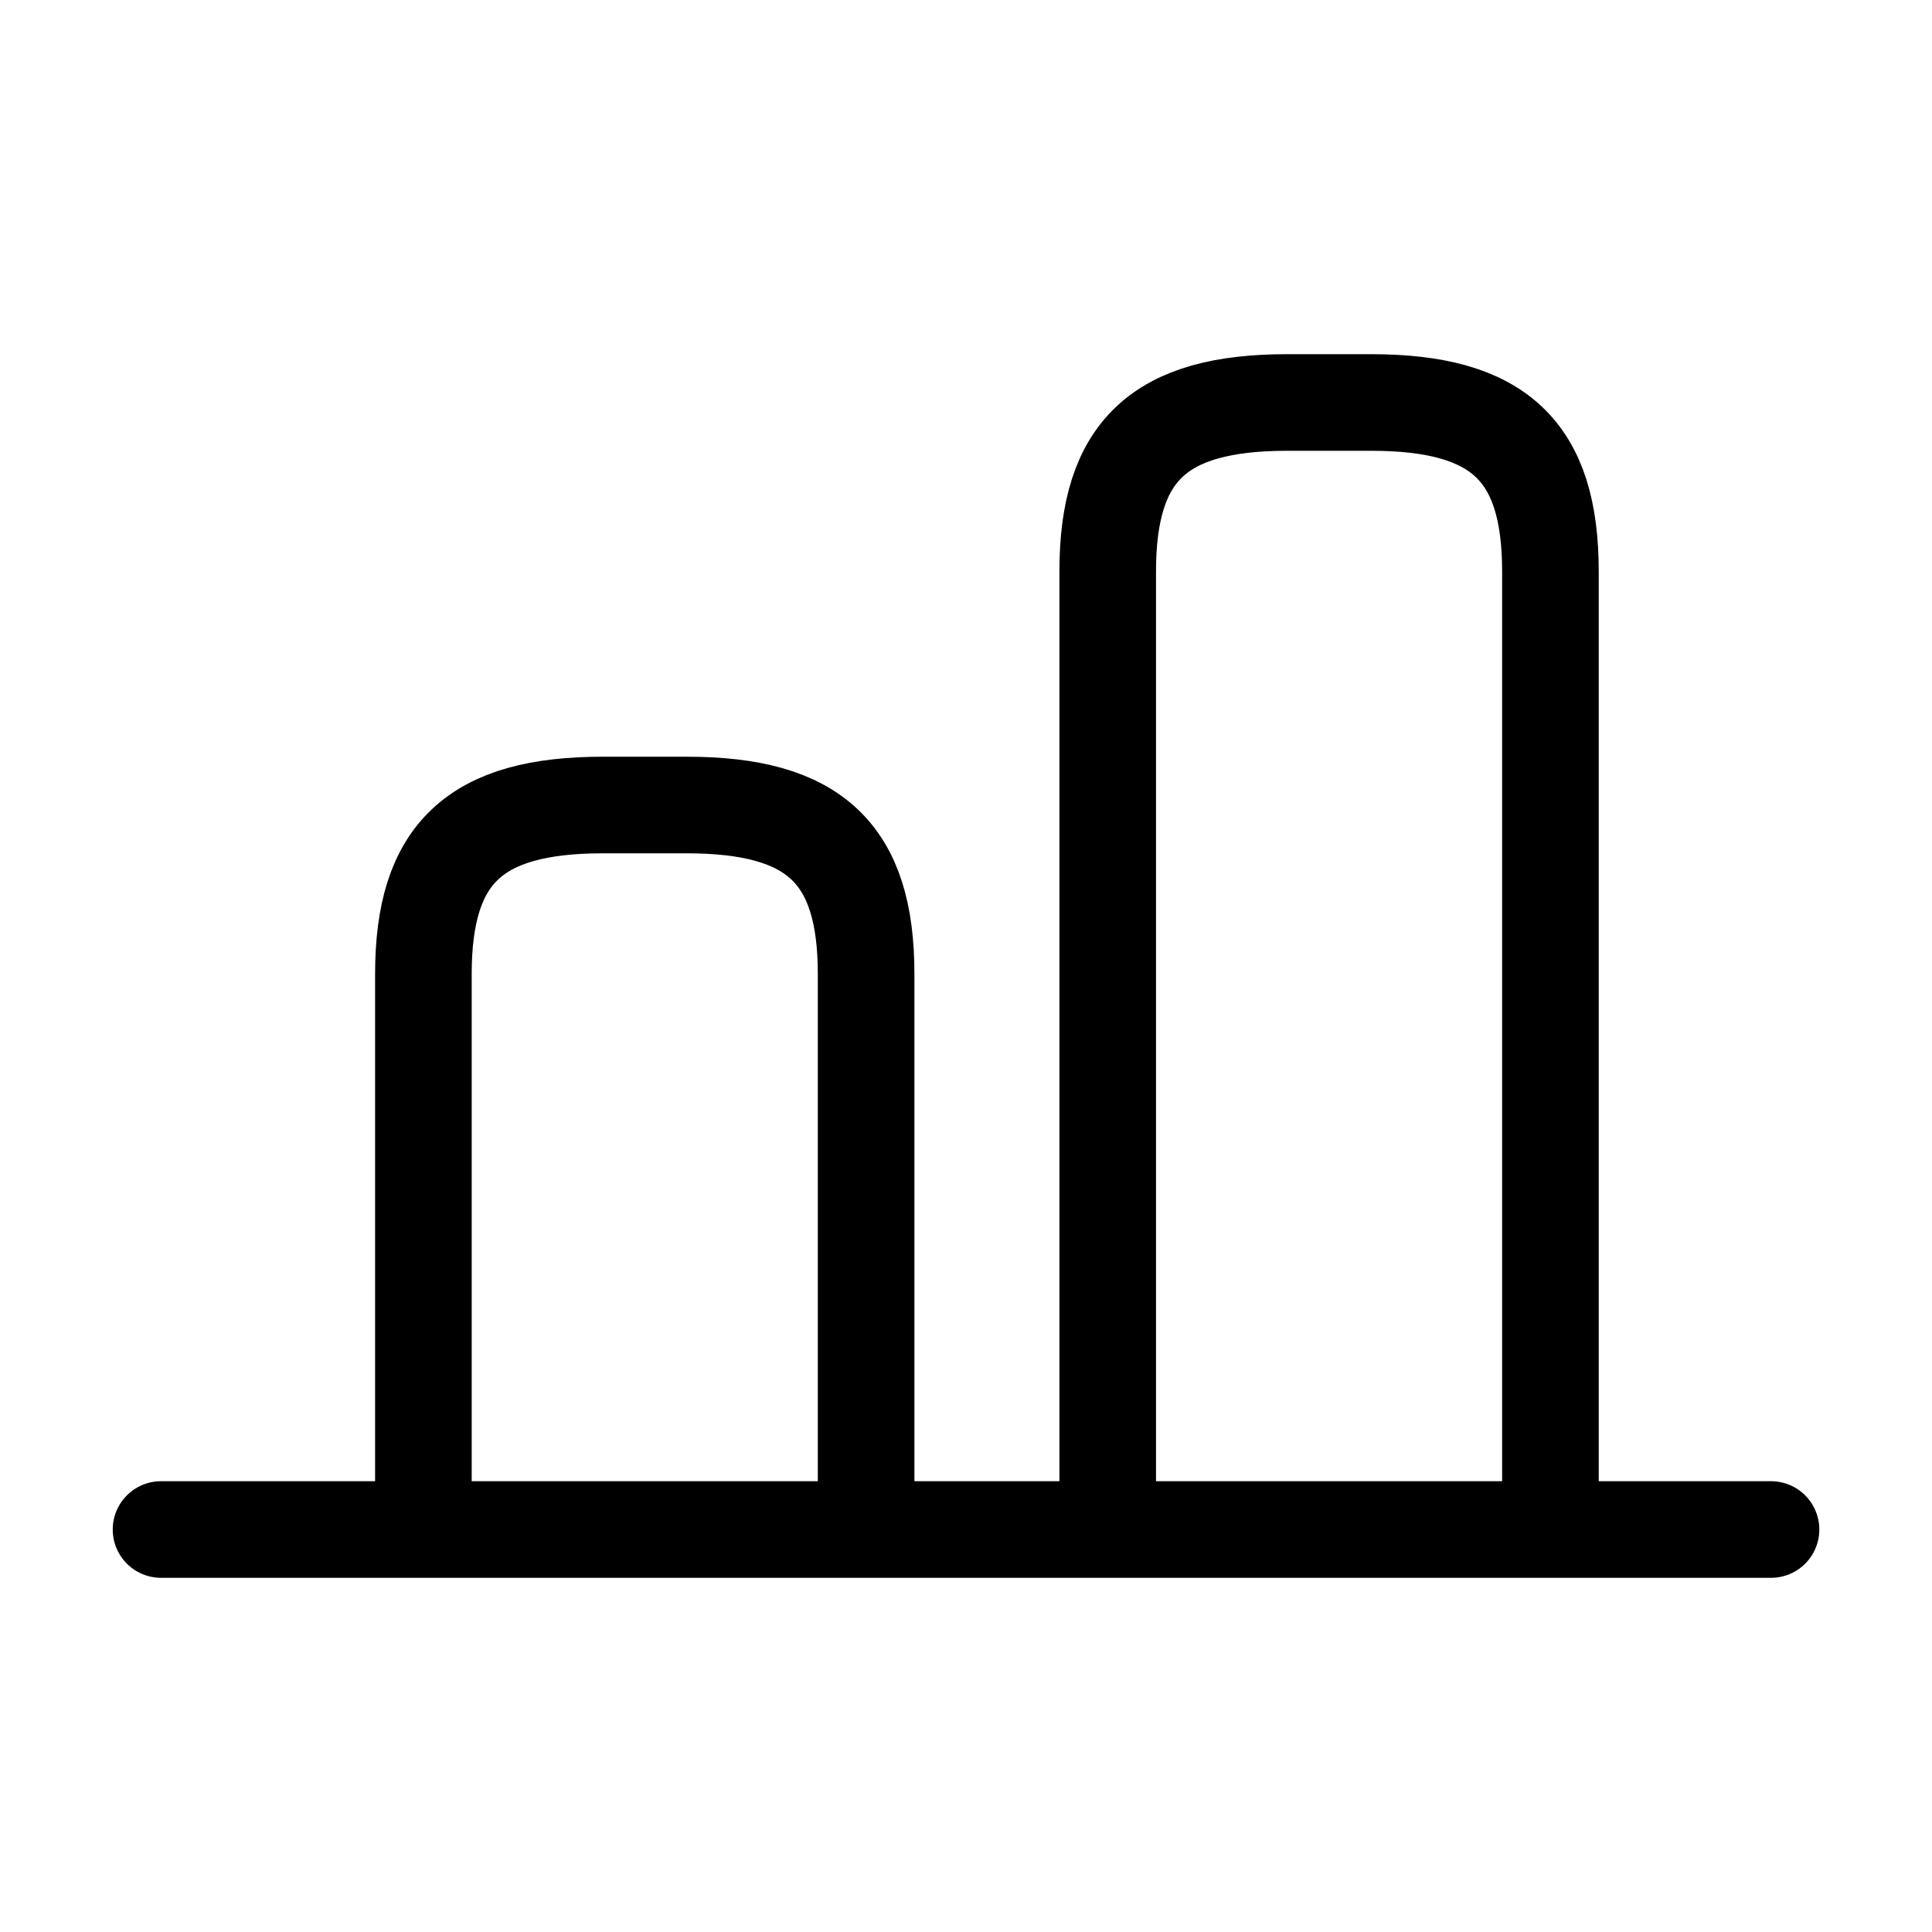<?xml version="1.0" encoding="UTF-8"?> <svg xmlns="http://www.w3.org/2000/svg" width="40" height="40" viewBox="0 0 40 40" fill="none"><path d="M32.1 31.5V11.833C32.1 9.333 31.034 8.333 28.384 8.333H26.65C24 8.333 22.934 9.333 22.934 11.833V31.5" stroke="#DB5726" style="stroke:#DB5726;stroke:color(display-p3 0.859 0.341 0.149);stroke-opacity:1;" stroke-width="2" stroke-linecap="round" stroke-linejoin="round"></path><path d="M8.766 31.5V20.167C8.766 17.667 9.832 16.667 12.482 16.667H14.216C16.866 16.667 17.932 17.667 17.932 20.167V31.5" stroke="#1E2D3D" style="stroke:#1E2D3D;stroke:color(display-p3 0.118 0.176 0.239);stroke-opacity:1;" stroke-width="2" stroke-linecap="round" stroke-linejoin="round"></path><path d="M3.334 31.667H36.667" stroke="#1E2D3D" style="stroke:#1E2D3D;stroke:color(display-p3 0.118 0.176 0.239);stroke-opacity:1;" stroke-width="2" stroke-linecap="round" stroke-linejoin="round"></path></svg> 